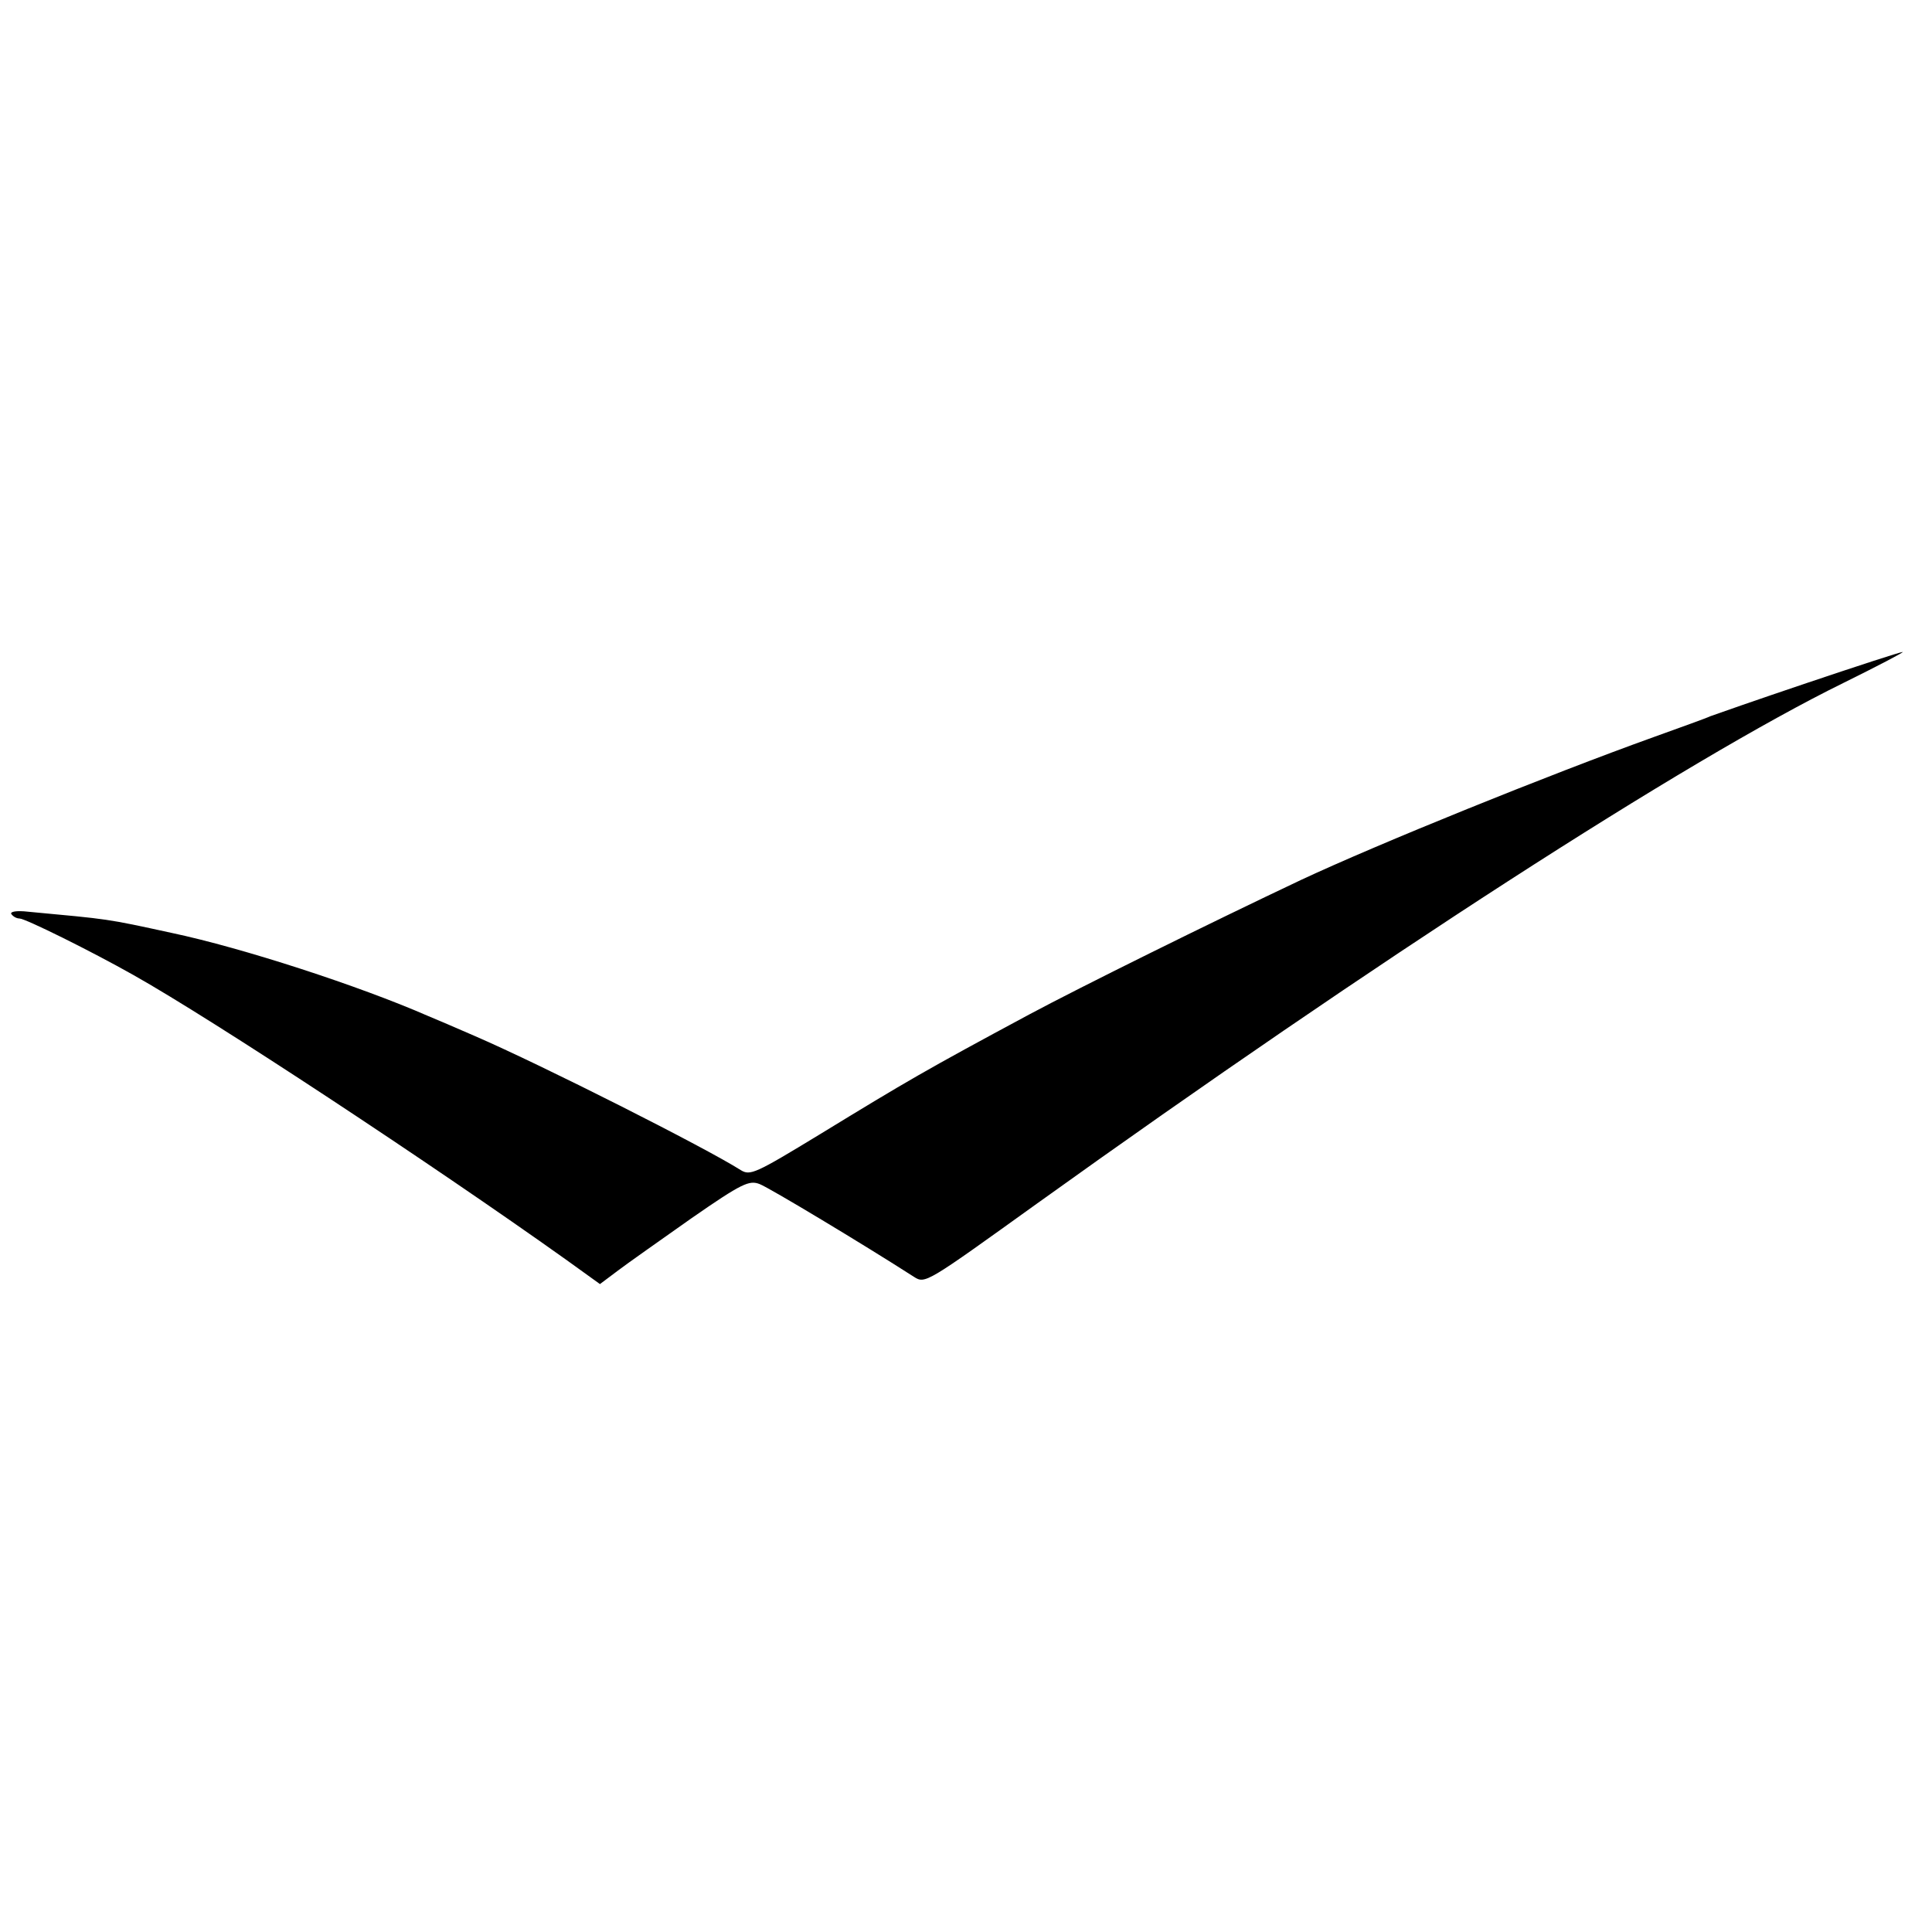 <?xml version="1.0" standalone="no"?>
<!DOCTYPE svg PUBLIC "-//W3C//DTD SVG 20010904//EN"
 "http://www.w3.org/TR/2001/REC-SVG-20010904/DTD/svg10.dtd">
<svg version="1.0" xmlns="http://www.w3.org/2000/svg"
 width="427pt" height="427pt" viewBox="0 0 427 427"
 preserveAspectRatio="xMidYMid meet">
<g transform="translate(0,427) scale(0.1,-0.1)"
fill="#000000" stroke="none">
<path d="M3995 2761 c-110 -37 -207 -71 -215 -74 -8 -4 -64 -24 -125 -46 -231
-83 -609 -236 -780 -316 -203 -96 -488 -237 -600 -297 -229 -123 -270 -147
-463 -265 -143 -87 -154 -92 -175 -79 -77 49 -437 231 -587 296 -41 18 -88 38
-105 45 -151 66 -409 150 -565 183 -147 32 -136 30 -318 47 -26 3 -40 0 -37
-5 4 -6 12 -10 18 -10 13 0 160 -73 252 -125 176 -99 657 -416 956 -629 l75
-54 40 30 c21 16 95 68 163 116 111 77 127 84 150 75 21 -8 229 -133 341 -205
25 -16 27 -14 272 162 750 538 1433 979 1783 1151 77 38 136 69 130 68 -5 0
-100 -31 -210 -68z"/>
</g>
</svg>
